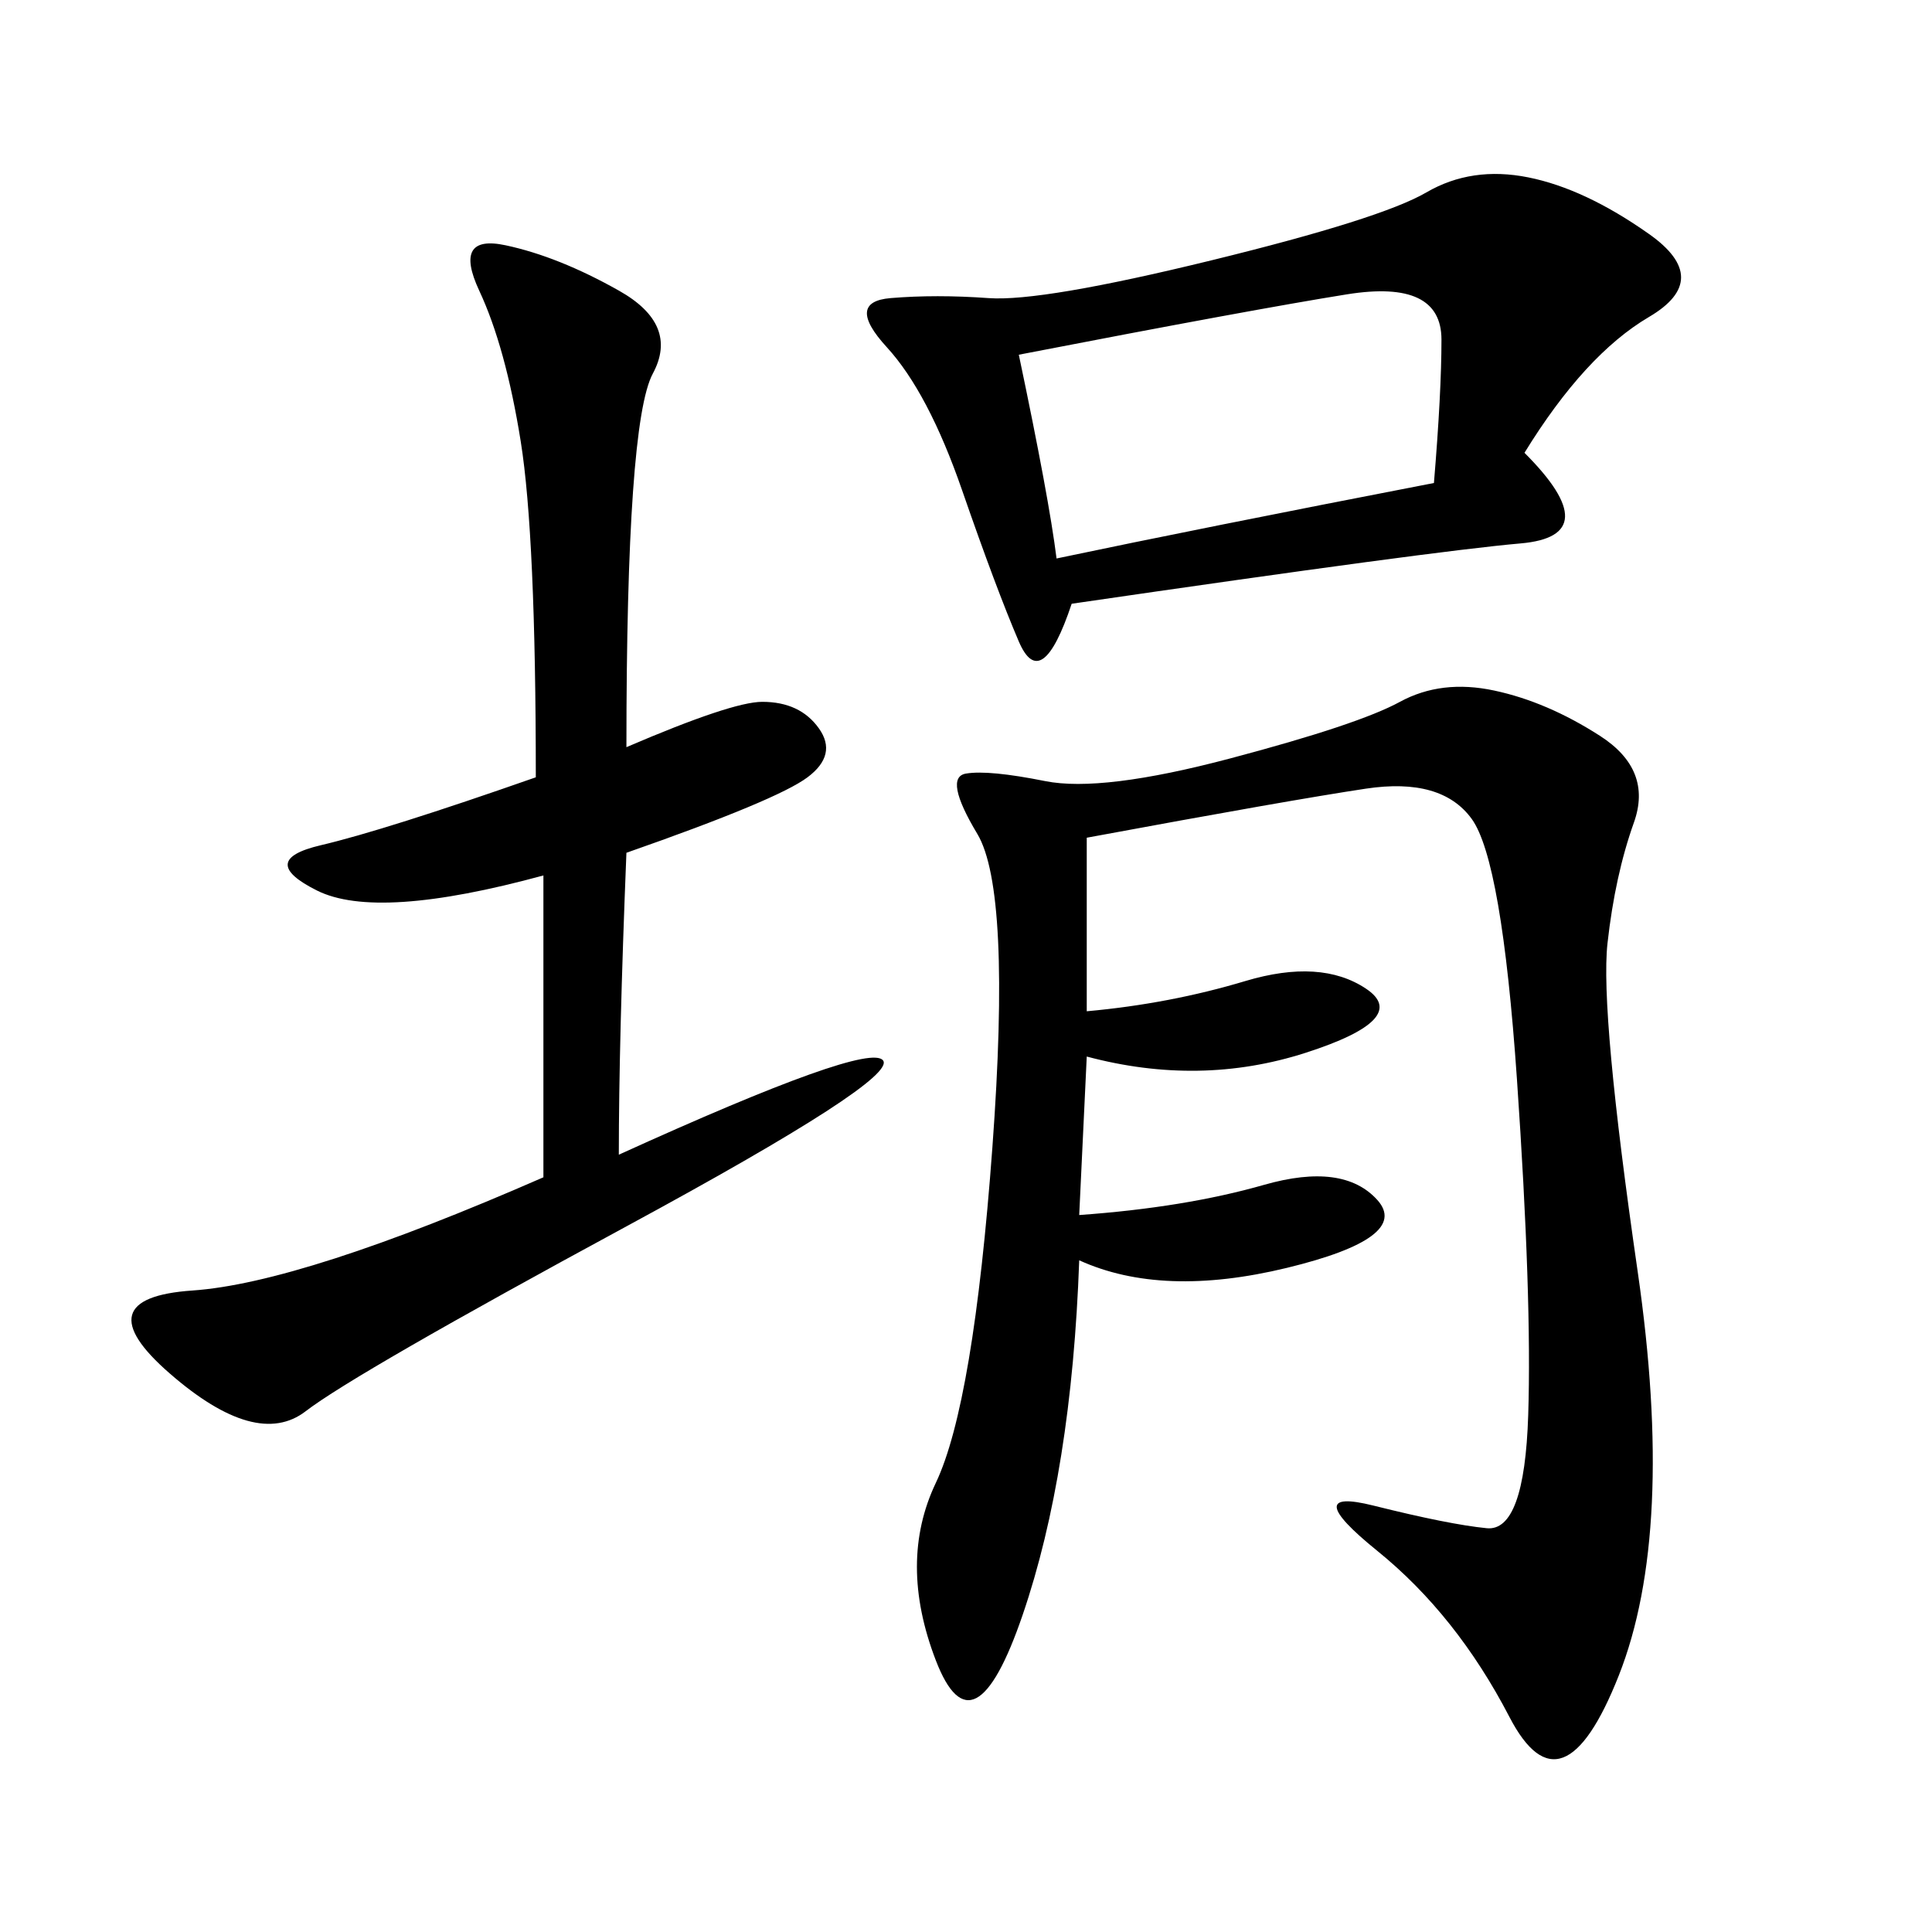 <svg xmlns="http://www.w3.org/2000/svg" xmlns:xlink="http://www.w3.org/1999/xlink" width="300" height="300"><path d="M168.75 164.06L167.58 188.67Q183.98 187.50 196.29 183.98Q208.59 180.47 213.87 186.33Q219.14 192.19 199.80 196.88Q180.47 201.56 167.58 195.70L167.58 195.70Q166.41 228.52 158.79 250.78Q151.17 273.05 145.31 257.81Q139.45 242.58 145.31 230.27Q151.17 217.97 154.10 178.13Q157.03 138.28 151.76 129.49Q146.48 120.70 150 120.12Q153.52 119.53 162.30 121.29Q171.09 123.05 191.02 117.77Q210.94 112.50 217.38 108.98Q223.83 105.47 232.03 107.23Q240.23 108.98 248.44 114.26Q256.64 119.53 253.71 127.73Q250.78 135.94 249.61 146.48Q248.44 157.03 254.30 197.46Q260.16 237.89 251.37 260.16Q242.58 282.42 234.38 266.60Q226.17 250.78 213.87 240.82Q201.56 230.86 213.28 233.79Q225 236.72 230.86 237.30Q236.72 237.89 237.30 219.73Q237.89 201.56 235.55 167.58Q233.20 133.59 228.52 127.15Q223.83 120.70 212.11 122.46Q200.39 124.22 168.75 130.08L168.75 130.08L168.75 157.03Q181.64 155.86 193.36 152.34Q205.08 148.83 212.11 153.52Q219.14 158.20 202.73 163.48Q186.33 168.75 168.75 164.06L168.75 164.06ZM236.72 70.31Q249.61 83.20 236.13 84.38Q222.66 85.55 166.41 93.75L166.41 93.75Q161.72 107.81 158.20 99.61Q154.69 91.41 149.41 76.17Q144.14 60.94 137.70 53.91Q131.25 46.88 138.28 46.29Q145.31 45.70 153.52 46.29Q161.72 46.88 188.09 40.43Q214.45 33.98 221.48 29.88Q228.52 25.78 237.30 27.54Q246.09 29.30 256.05 36.33Q266.02 43.36 256.05 49.22Q246.09 55.08 236.72 70.31L236.72 70.31ZM97.27 116.02Q113.67 108.98 118.36 108.98L118.36 108.98Q124.22 108.98 127.15 113.09Q130.08 117.19 125.39 120.70Q120.70 124.22 97.27 132.42L97.27 132.42Q96.09 161.72 96.09 179.30L96.09 179.30Q134.77 161.72 137.11 164.65Q139.45 167.58 97.27 190.43Q55.08 213.28 47.46 219.14Q39.84 225 26.37 213.28Q12.89 201.56 29.88 200.39Q46.88 199.22 84.38 182.81L84.38 182.81L84.38 135.94Q58.59 142.97 49.22 138.28Q39.84 133.59 49.80 131.25Q59.77 128.91 83.20 120.70L83.20 120.70Q83.20 83.20 80.86 68.55Q78.52 53.91 74.41 45.12Q70.31 36.33 78.52 38.09Q86.72 39.84 96.09 45.12Q105.47 50.39 101.37 58.01Q97.27 65.63 97.27 116.02L97.27 116.02ZM158.20 55.08Q162.89 77.34 164.06 86.72L164.06 86.72Q186.33 82.03 222.66 75L222.66 75Q223.83 60.94 223.83 52.73L223.83 52.73Q223.83 43.36 209.18 45.70Q194.53 48.05 158.20 55.08L158.20 55.08Z"/></svg>